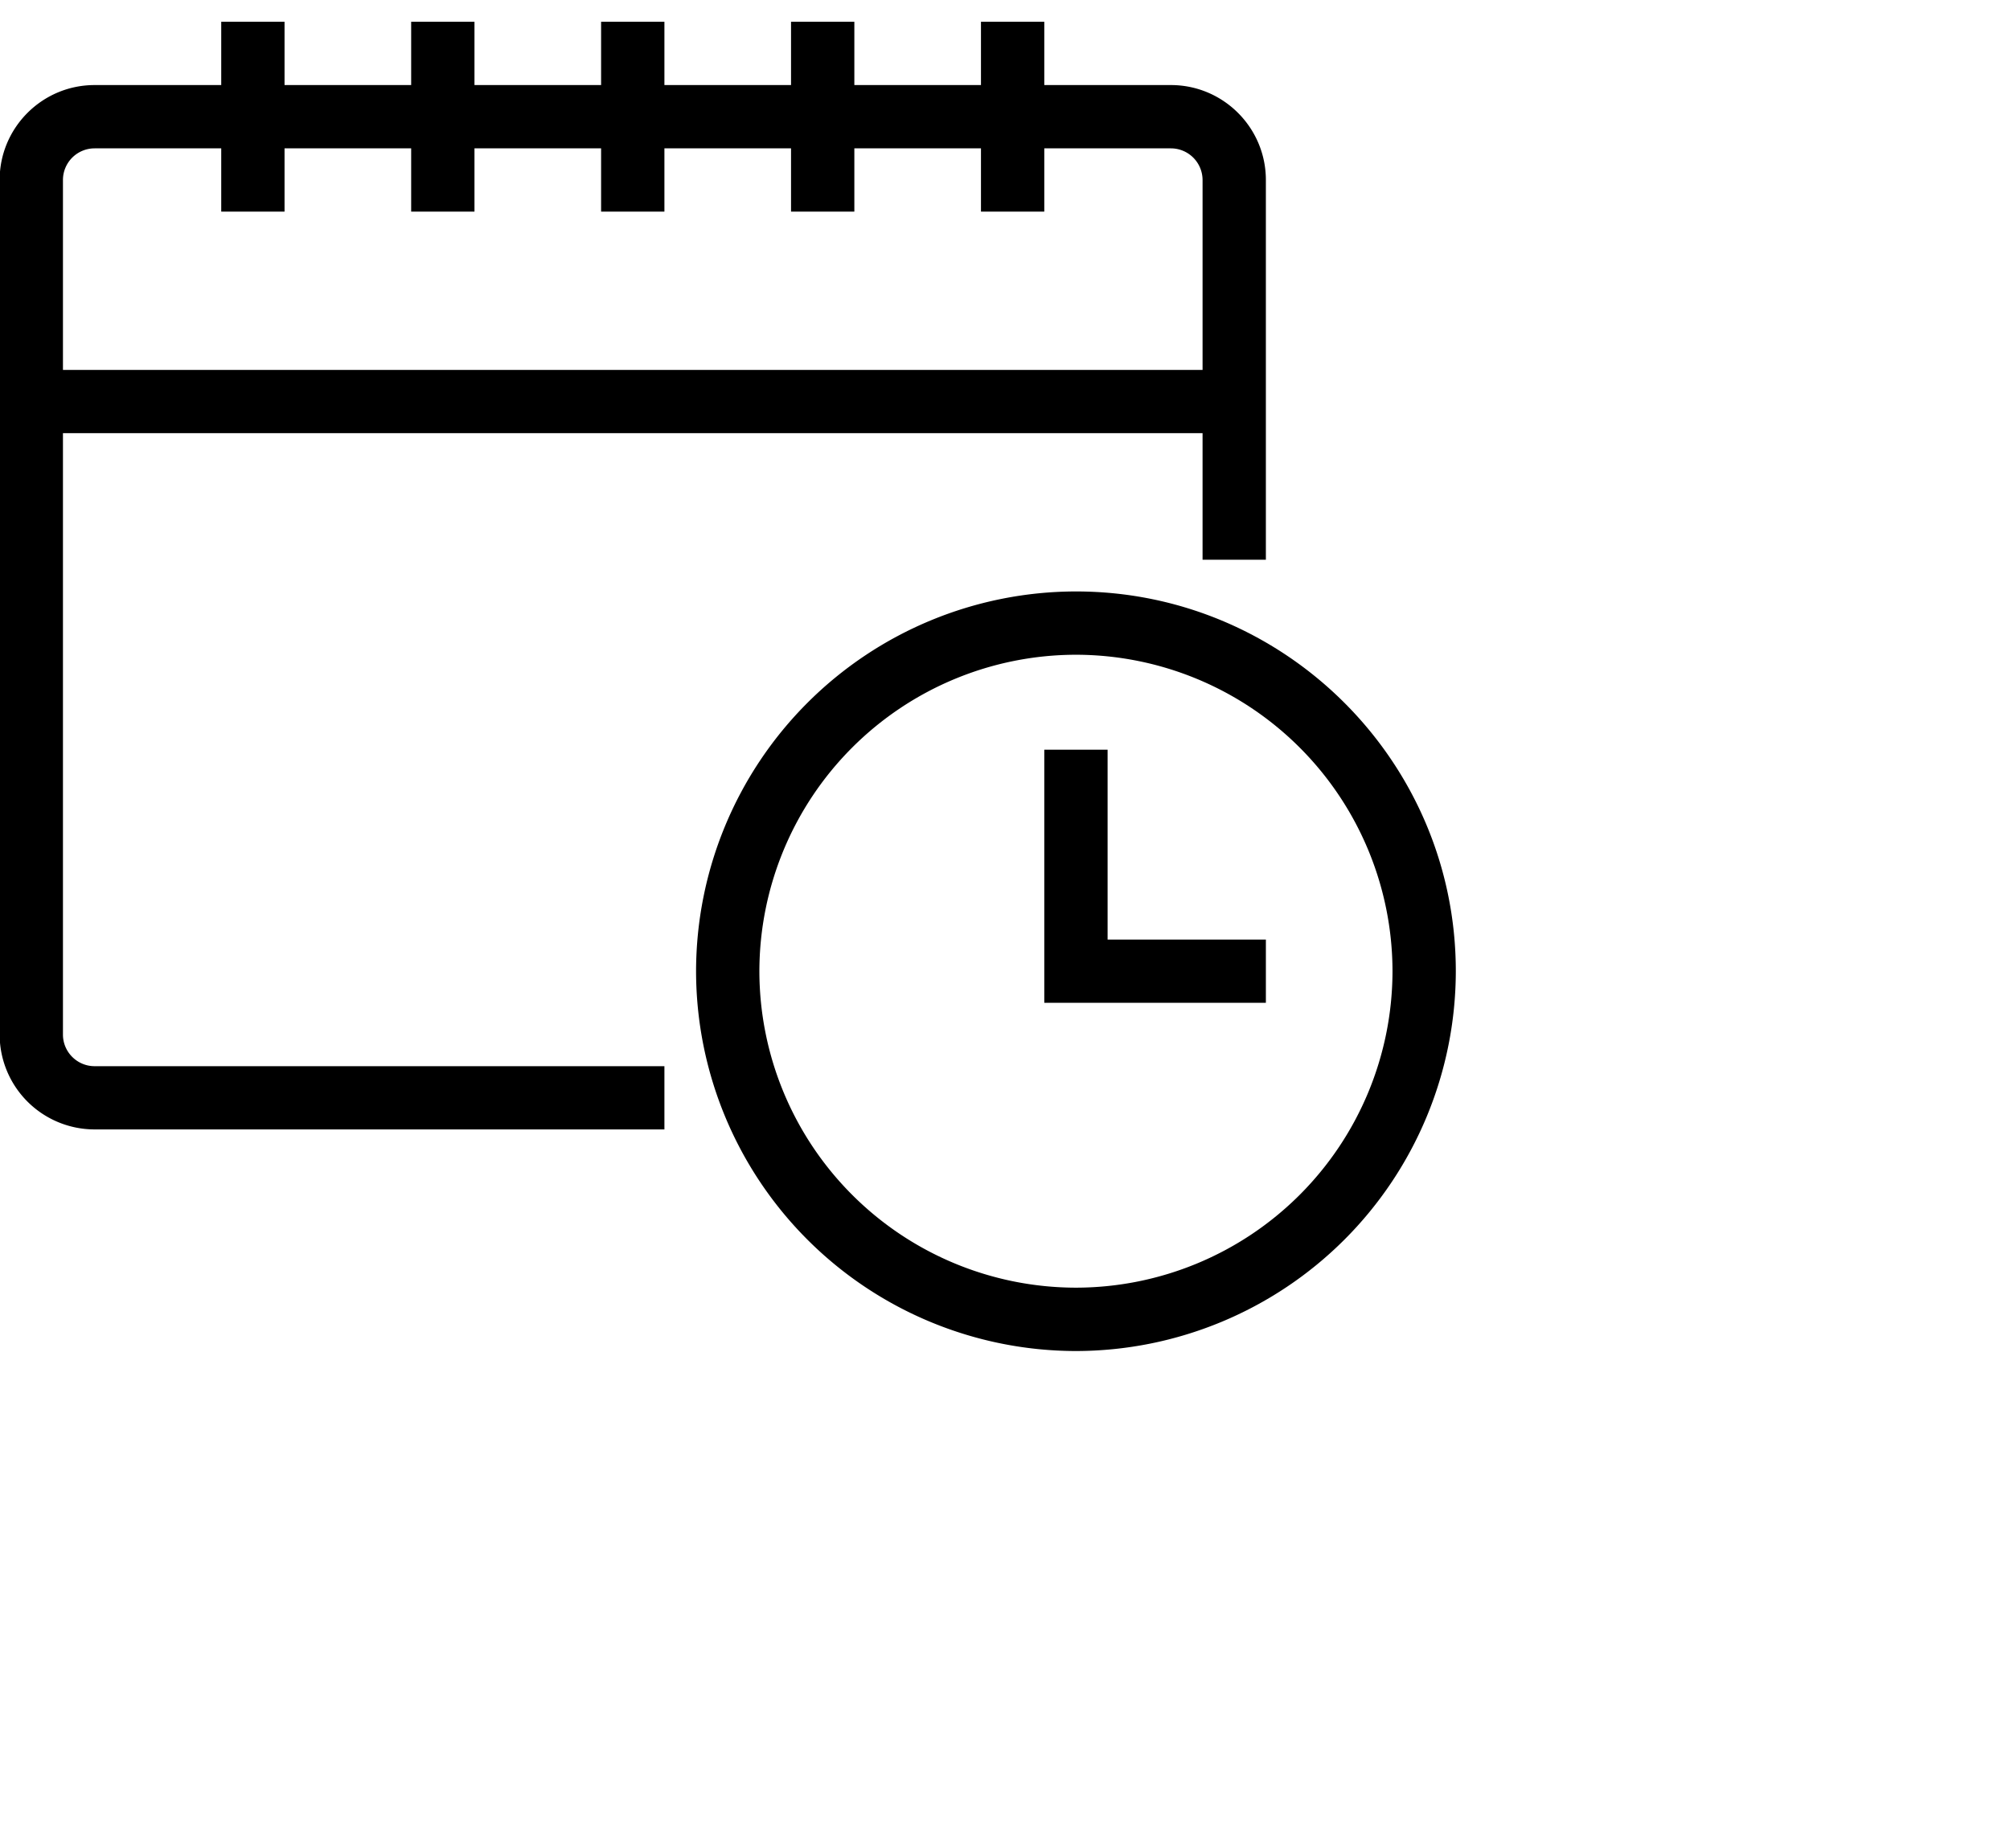 <svg xmlns="http://www.w3.org/2000/svg" width="33.335" height="30.652"><path fill-rule="evenodd" d="M17.844 22.411a6.307 6.307 0 0 1-6.3-6.301 6.307 6.307 0 0 1 6.3-6.299c3.473 0 6.3 2.826 6.3 6.299a6.308 6.308 0 0 1-6.3 6.301Zm0-11.55a5.256 5.256 0 0 0-5.25 5.249 5.256 5.256 0 0 0 5.25 5.25 5.256 5.256 0 0 0 5.25-5.25 5.256 5.256 0 0 0-5.25-5.249Zm-.525 1.575h1.05v3.15h2.625v1.049h-3.675v-4.199Zm2.625-5.251h-18.9v9.976c0 .289.235.525.525.525h9.45v1.049h-9.45a1.576 1.576 0 0 1-1.575-1.574V2.986c0-.869.706-1.575 1.575-1.575h2.1V.361h1.05v1.05h2.1V.361h1.05v1.05h2.1V.361h1.05v1.05h2.1V.361h1.05v1.05h2.1V.361h1.05v1.05h2.1c.868 0 1.575.706 1.575 1.575v6.299h-1.05v-2.1Zm-.525-4.724h-2.1V3.51h-1.05V2.461h-2.1V3.51h-1.05V2.461h-2.1V3.51h-1.05V2.461h-2.1V3.51h-1.05V2.461h-2.1V3.51h-1.05V2.461h-2.1a.525.525 0 0 0-.525.525v3.15h18.9v-3.15a.526.526 0 0 0-.525-.525Z"/></svg>